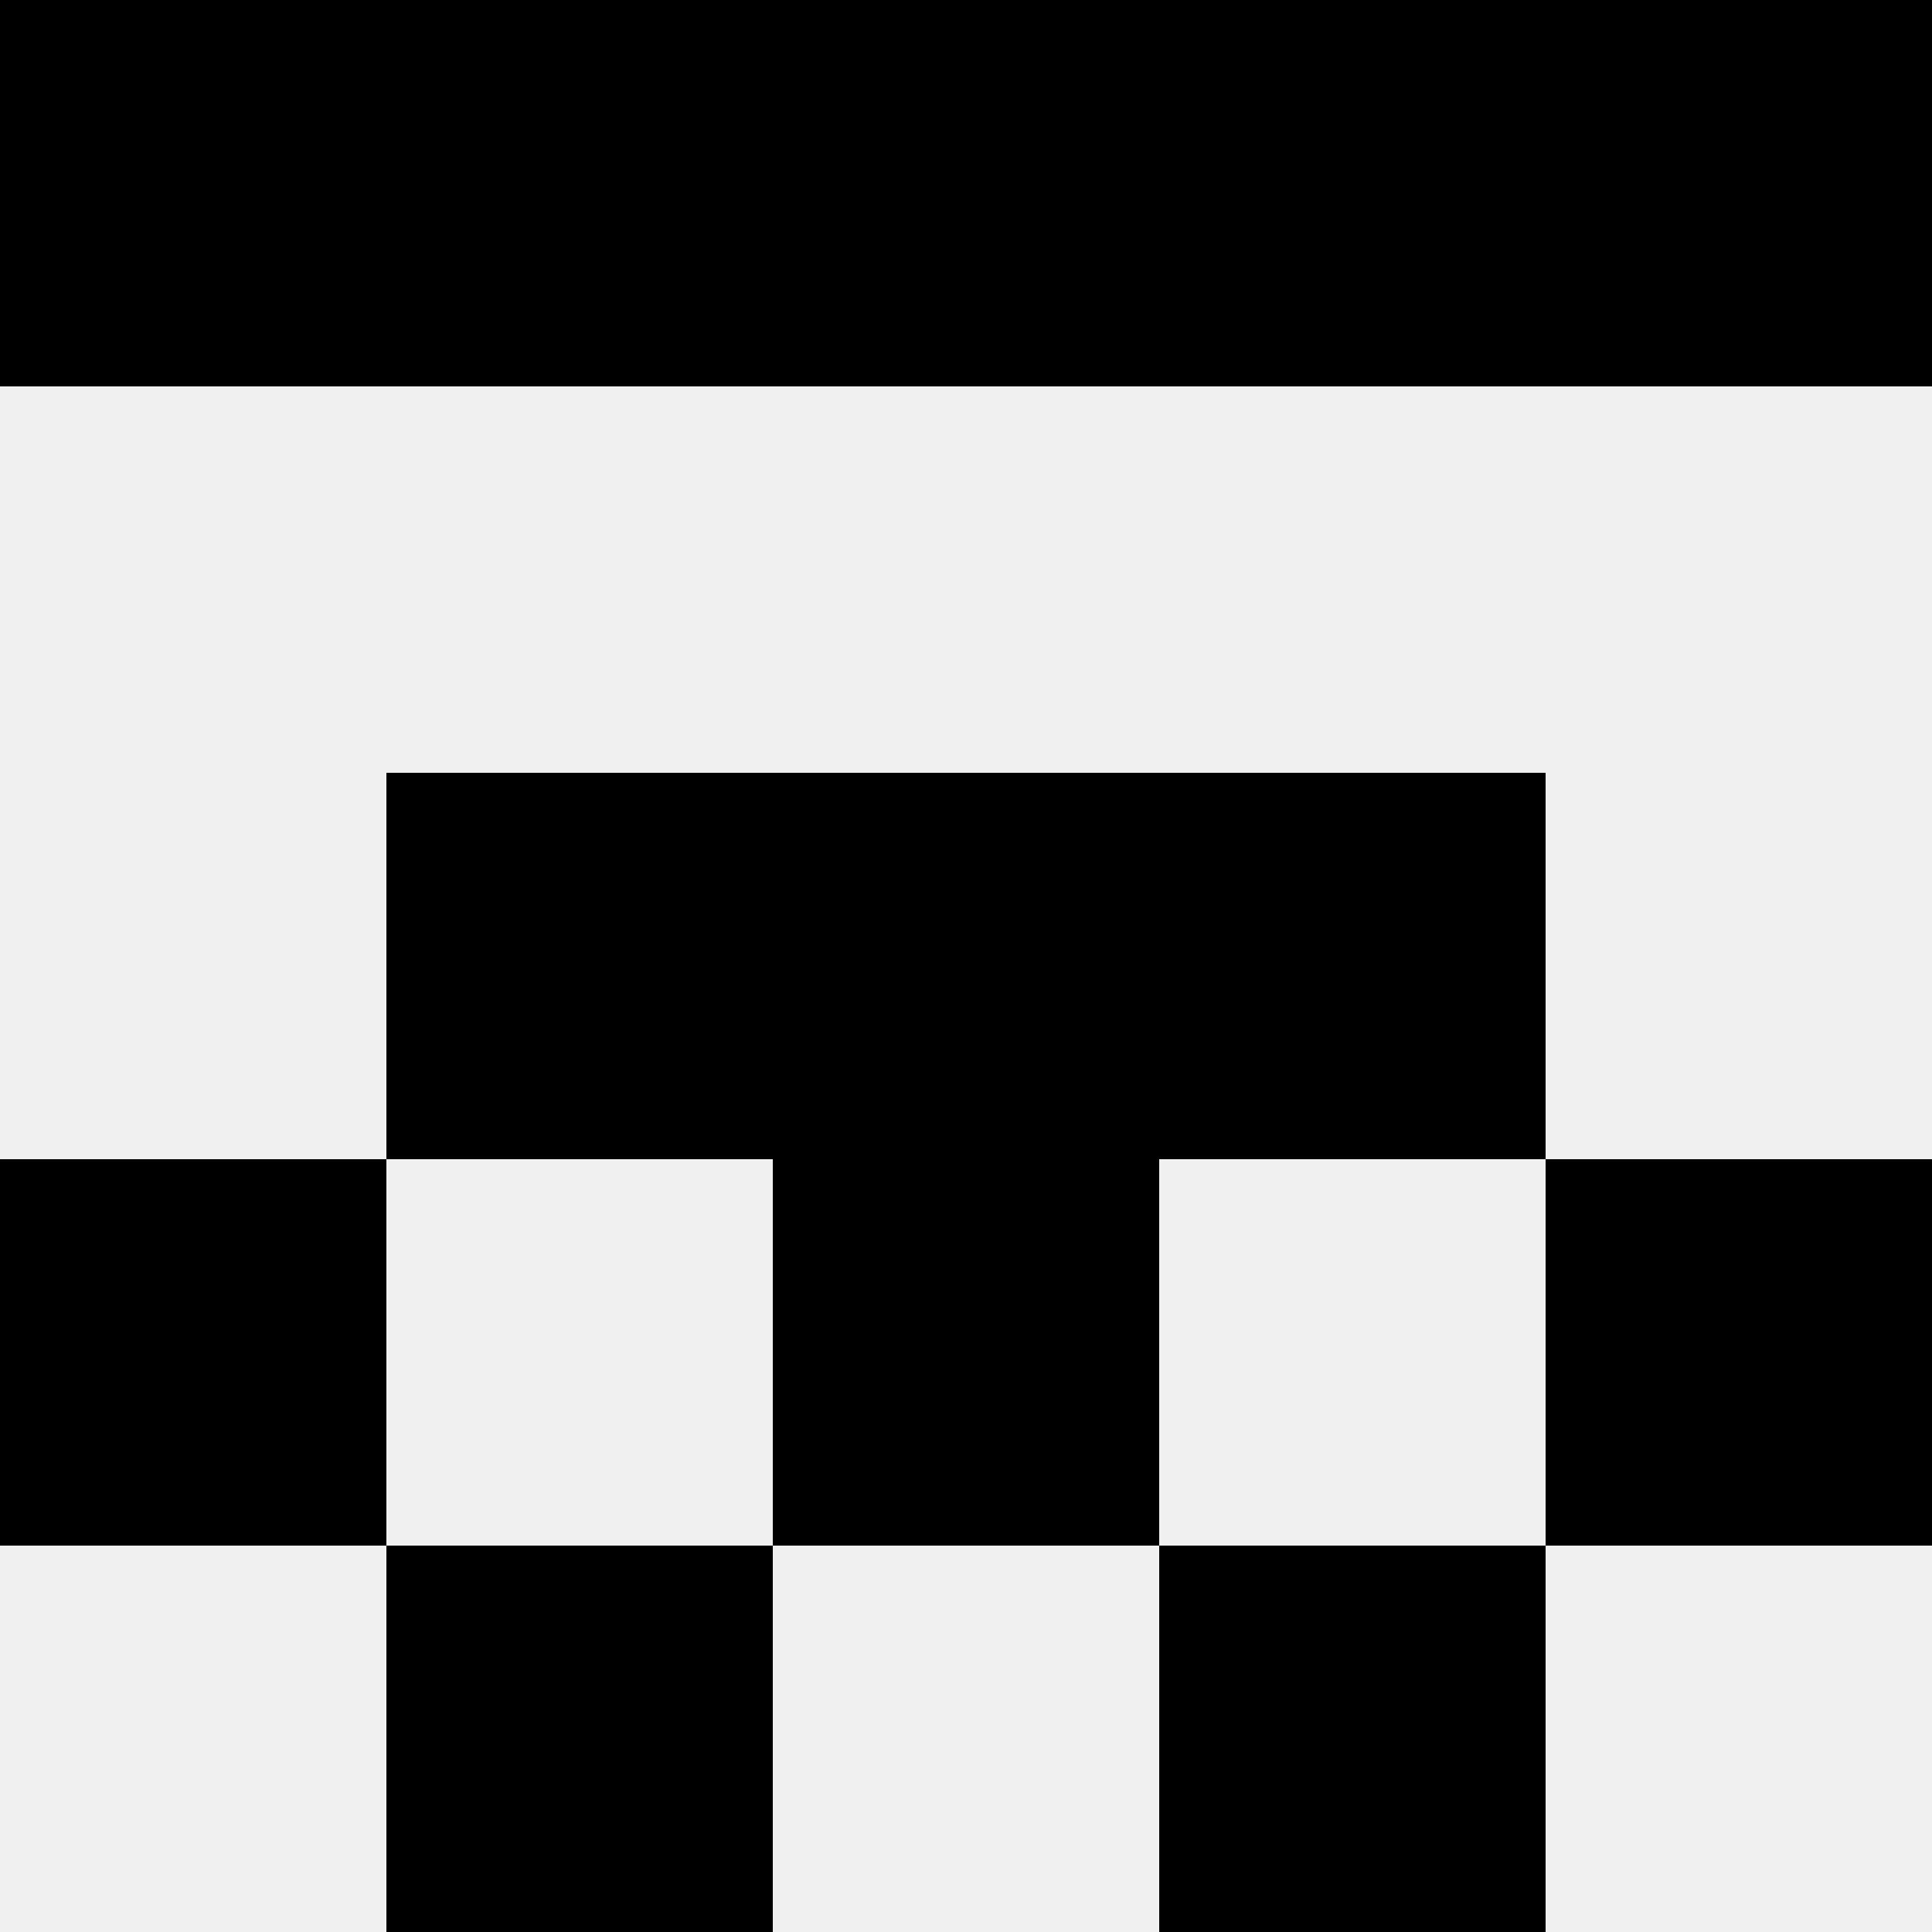 <svg width='80' height='80' xmlns='http://www.w3.org/2000/svg'><rect width='100%' height='100%' fill='#f0f0f0'/><rect x='0' y='0' width='16' height='16' fill='hsl(55, 70%, 50%)' /><rect x='64' y='0' width='16' height='16' fill='hsl(55, 70%, 50%)' /><rect x='16' y='0' width='16' height='16' fill='hsl(55, 70%, 50%)' /><rect x='48' y='0' width='16' height='16' fill='hsl(55, 70%, 50%)' /><rect x='32' y='0' width='16' height='16' fill='hsl(55, 70%, 50%)' /><rect x='32' y='0' width='16' height='16' fill='hsl(55, 70%, 50%)' /><rect x='16' y='32' width='16' height='16' fill='hsl(55, 70%, 50%)' /><rect x='48' y='32' width='16' height='16' fill='hsl(55, 70%, 50%)' /><rect x='32' y='32' width='16' height='16' fill='hsl(55, 70%, 50%)' /><rect x='32' y='32' width='16' height='16' fill='hsl(55, 70%, 50%)' /><rect x='0' y='48' width='16' height='16' fill='hsl(55, 70%, 50%)' /><rect x='64' y='48' width='16' height='16' fill='hsl(55, 70%, 50%)' /><rect x='32' y='48' width='16' height='16' fill='hsl(55, 70%, 50%)' /><rect x='32' y='48' width='16' height='16' fill='hsl(55, 70%, 50%)' /><rect x='16' y='64' width='16' height='16' fill='hsl(55, 70%, 50%)' /><rect x='48' y='64' width='16' height='16' fill='hsl(55, 70%, 50%)' /></svg>